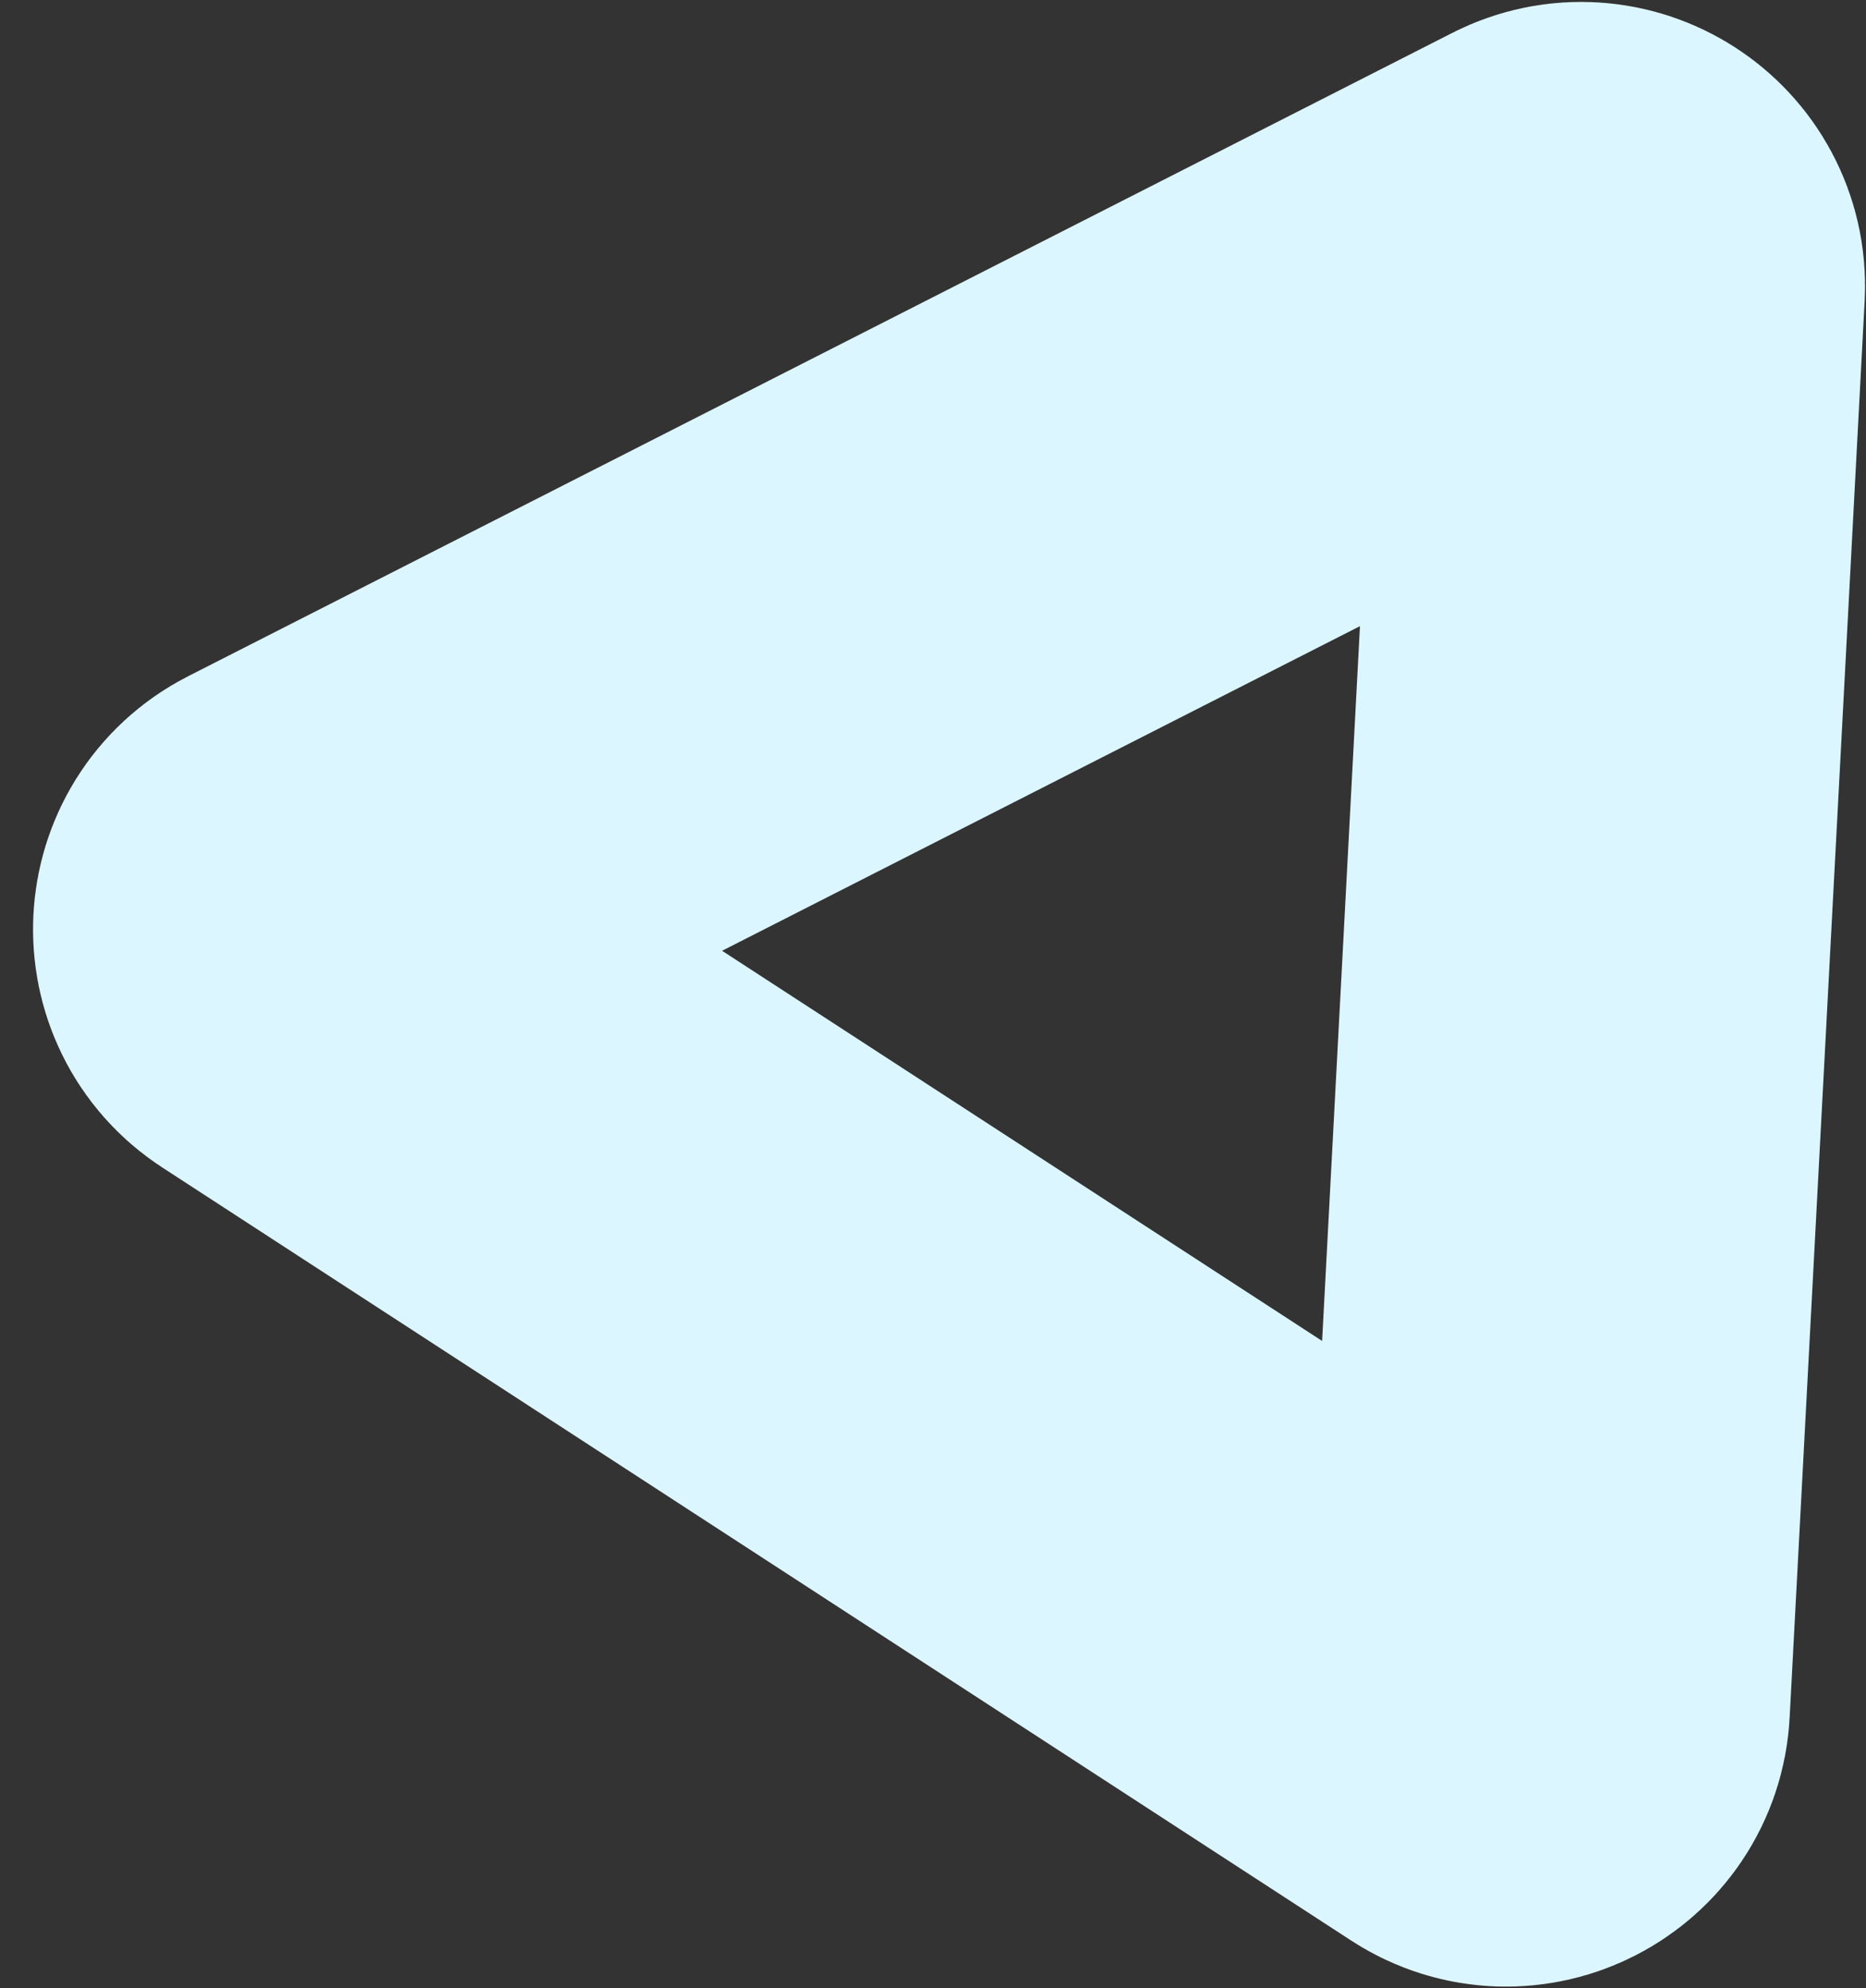 <?xml version="1.0" encoding="UTF-8"?> <svg xmlns="http://www.w3.org/2000/svg" width="46" height="49" viewBox="0 0 46 49" fill="none"><rect x="0" y="0" width="46" height="49" fill="#333333" stroke="none"/> <path d="M38.126 42.017C38.086 42.785 37.228 43.222 36.583 42.802L7.269 23.744C6.624 23.324 6.675 22.363 7.361 22.014L38.523 6.158C39.209 5.808 40.015 6.333 39.975 7.102L38.126 42.017Z" stroke="#DCF6FF" stroke-width="12"></path> </svg> 